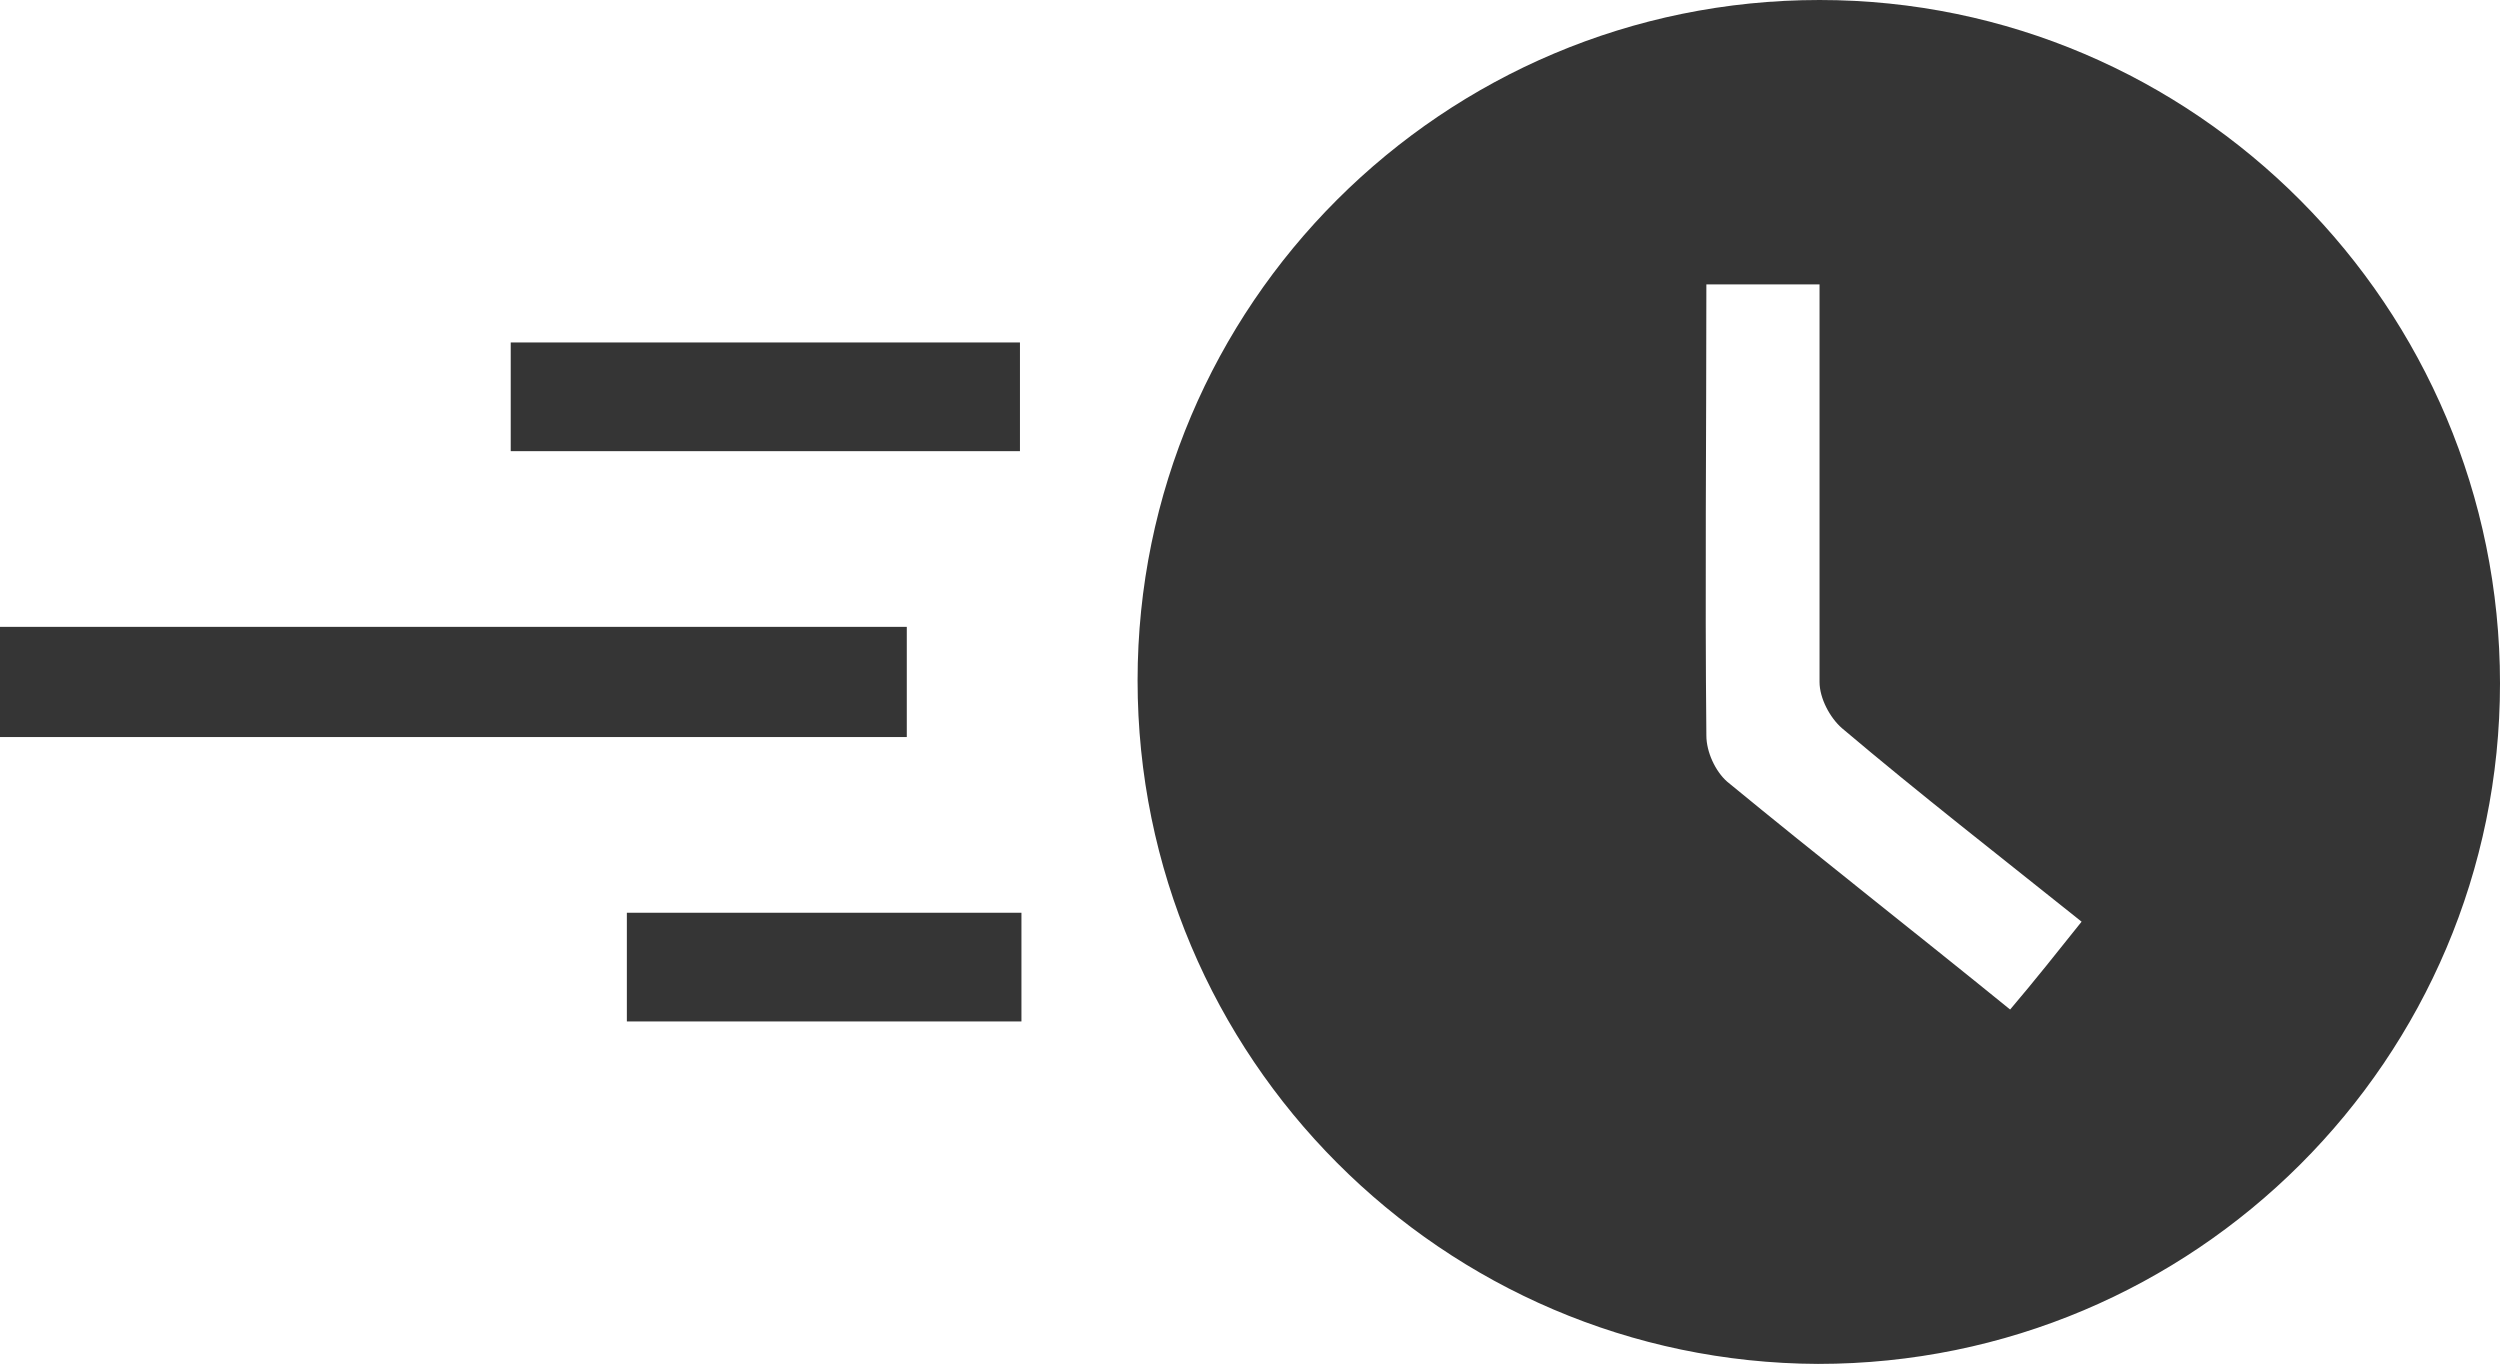 <?xml version="1.0" encoding="UTF-8"?>
<svg xmlns="http://www.w3.org/2000/svg" id="Livello_2" viewBox="0 0 16.79 9.16">
  <defs>
    <style>.cls-1{fill:#353535;stroke-width:0px;}</style>
  </defs>
  <g id="Livello_1-2">
    <path class="cls-1" d="m6.09,4.21H0v.74h6.09v-.74Z"></path>
    <path class="cls-1" d="m6.85,2.3h-3.42v.73h3.42v-.73Z"></path>
    <path class="cls-1" d="m4.21,6.86h2.65v-.73h-2.65v.73Z"></path>
    <path class="cls-1" d="m12.22,0c-2.53,0-4.58,2.05-4.58,4.57,0,2.53,2.05,4.58,4.57,4.59,2.53,0,4.58-2.05,4.58-4.57C16.79,2.06,14.74,0,12.22,0Zm1.28,6.78c-.64-.52-1.28-1.02-1.9-1.53-.08-.07-.14-.2-.14-.31-.01-1,0-2,0-3.03h.76v.26c0,.8,0,1.6,0,2.41,0,.11.07.24.15.31.52.44,1.06.86,1.61,1.3-.16.2-.31.39-.48.59Z"></path>
  </g>
</svg>
